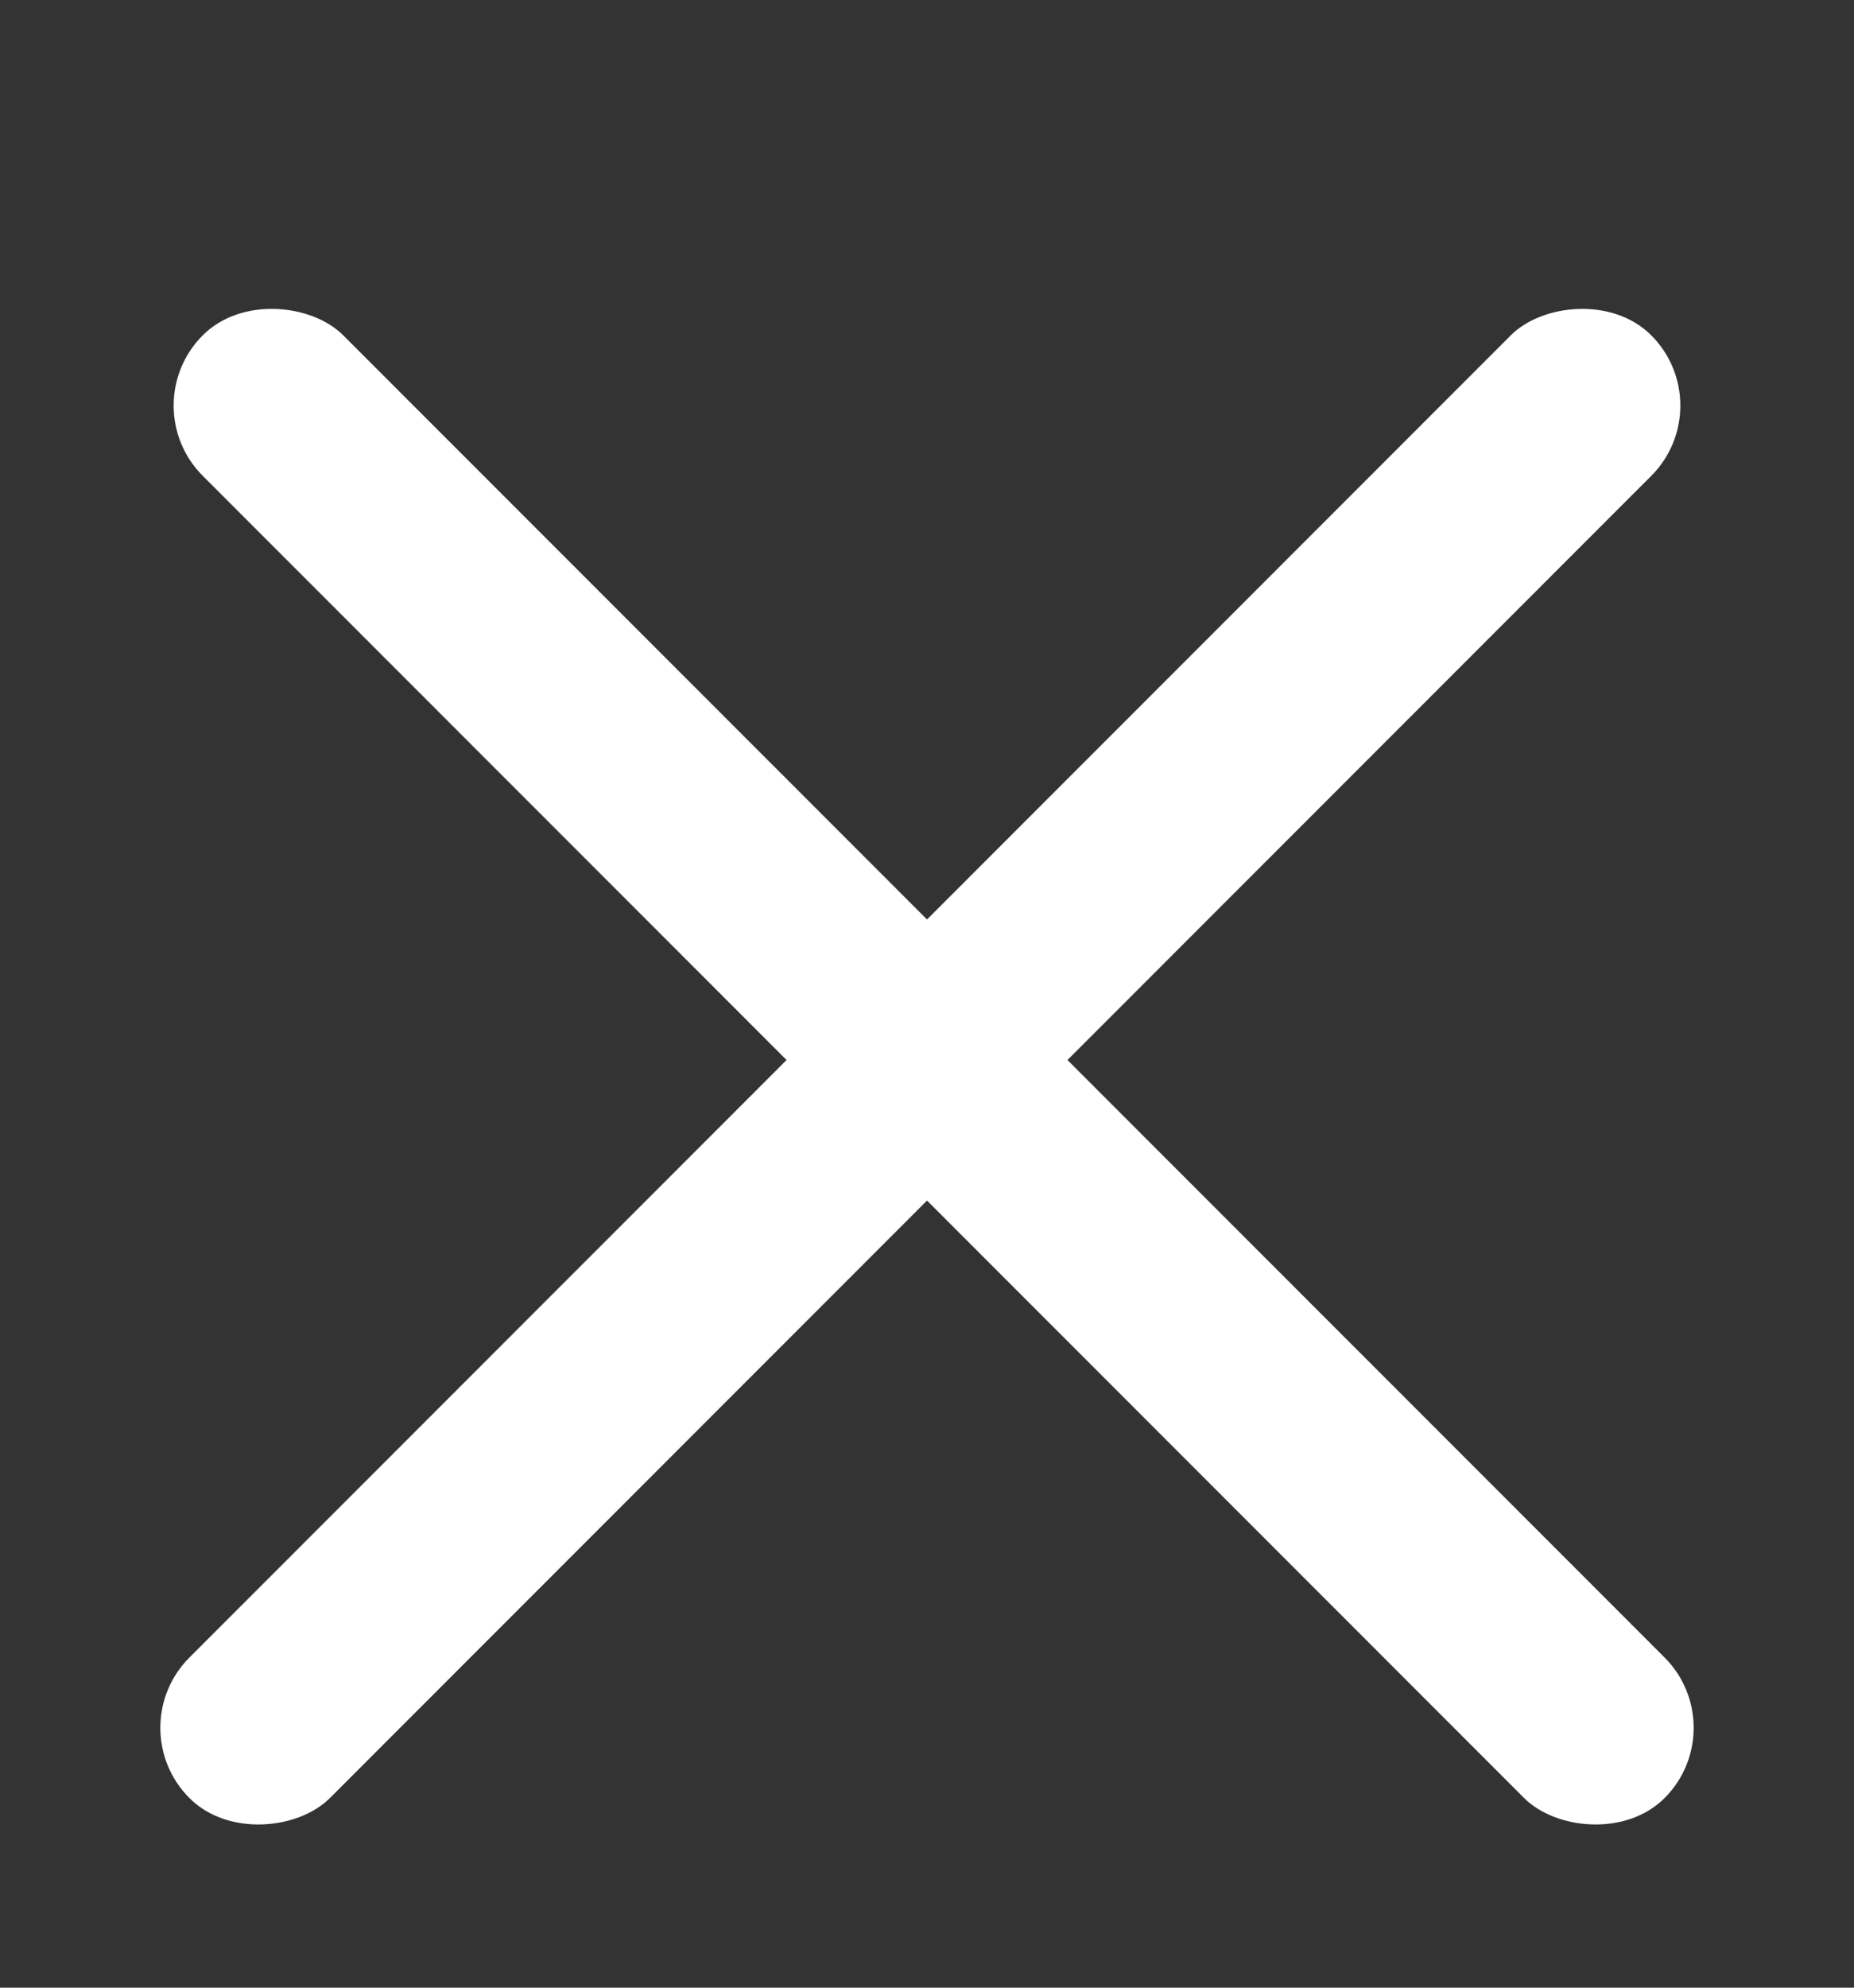 <svg width="14" height="15" fill="none" xmlns="http://www.w3.org/2000/svg"><rect width="100%" height="100%" fill="#333333" stroke="none"/><rect x="1" y="3.061" width="1.5" height="15.611" rx=".75" transform="rotate(-45 1 3.06)" fill="#fff"/><rect width="1.5" height="15.611" rx=".75" transform="scale(-1 1) rotate(-45 -2.805 17.222)" fill="#fff"/></svg>